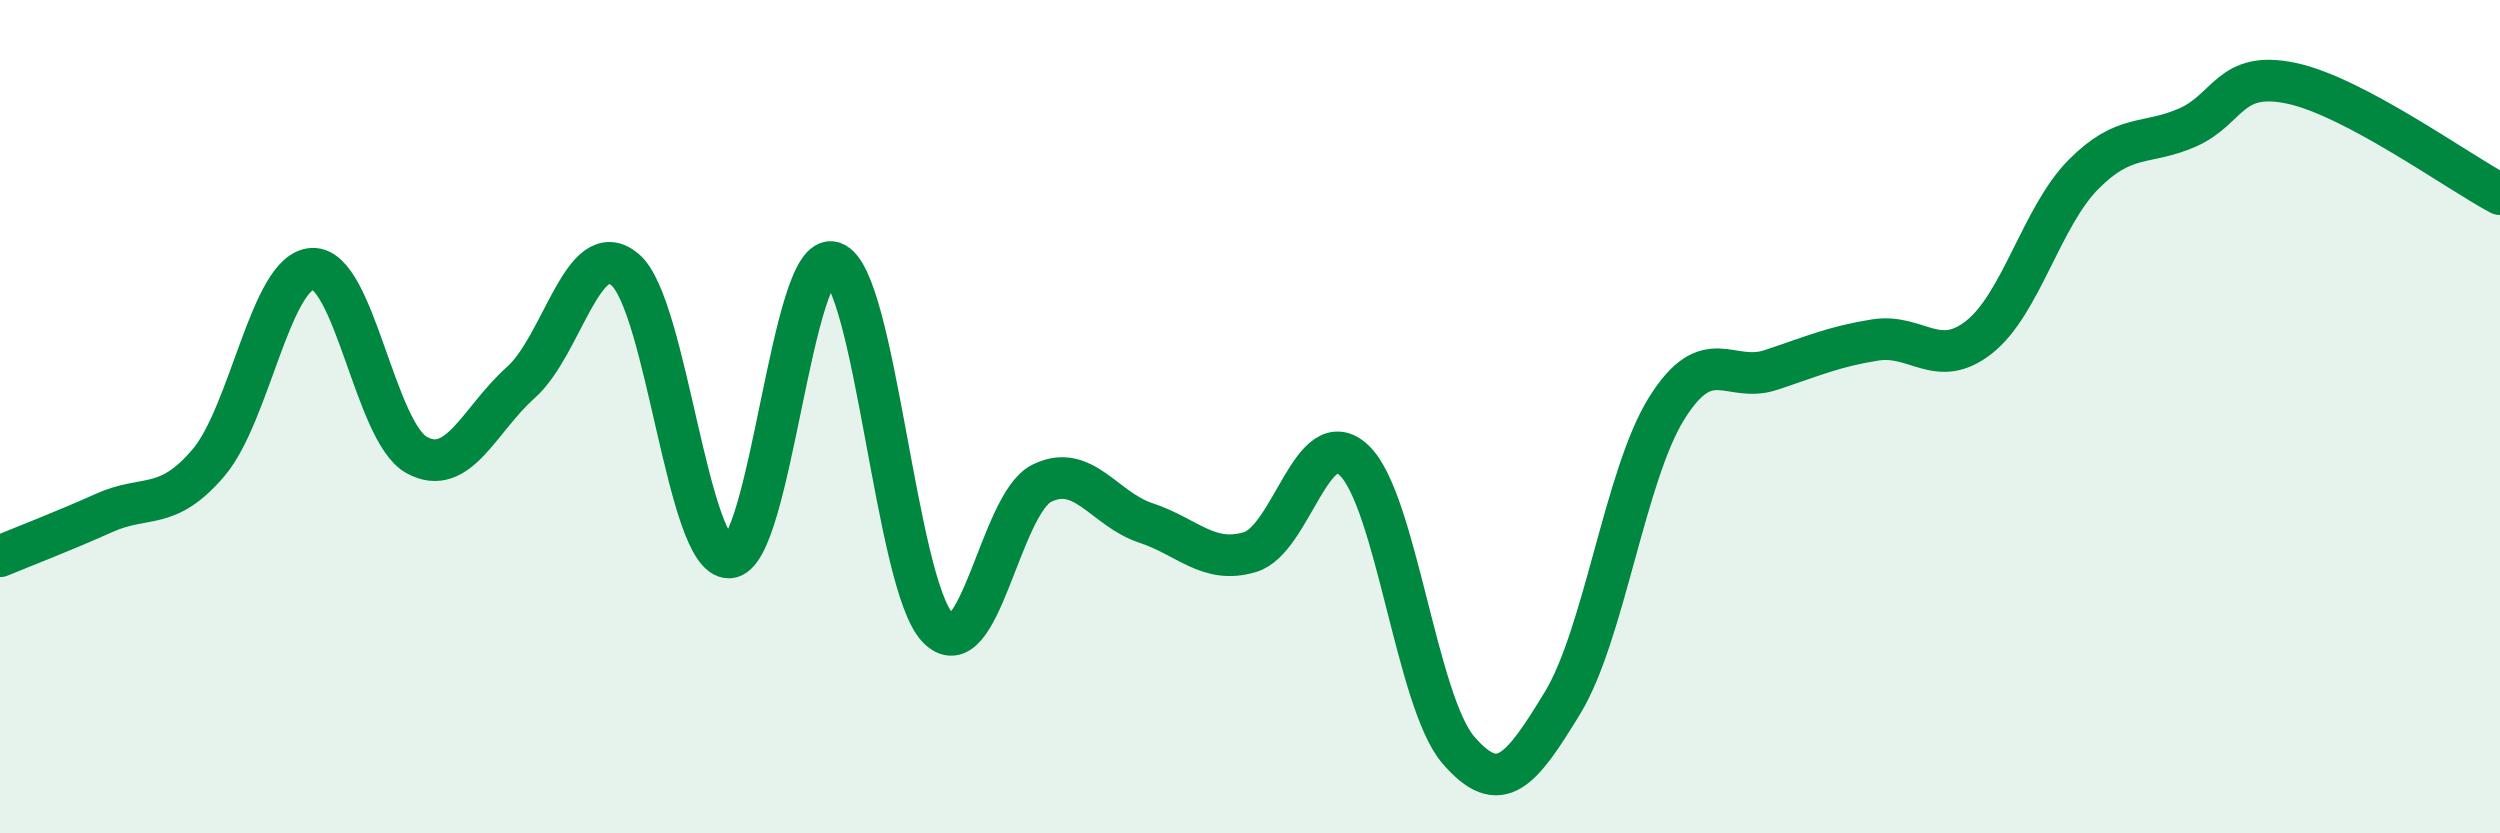 
    <svg width="60" height="20" viewBox="0 0 60 20" xmlns="http://www.w3.org/2000/svg">
      <path
        d="M 0,13.35 C 0.5,13.14 1.5,12.76 2.5,12.31 C 3.5,11.86 4,12.28 5,11.11 C 6,9.94 6.5,6.49 7.5,6.45 C 8.5,6.41 9,10.37 10,10.92 C 11,11.47 11.5,10.07 12.5,9.18 C 13.5,8.29 14,5.63 15,6.47 C 16,7.31 16.5,13.41 17.5,13.38 C 18.5,13.35 19,5.96 20,6.3 C 21,6.64 21.5,14 22.5,15.06 C 23.5,16.12 24,12.1 25,11.6 C 26,11.1 26.5,12.22 27.5,12.55 C 28.5,12.88 29,13.55 30,13.25 C 31,12.95 31.5,10.1 32.5,11.05 C 33.5,12 34,16.84 35,18 C 36,19.16 36.5,18.51 37.5,16.87 C 38.5,15.23 39,11.4 40,9.8 C 41,8.2 41.5,9.21 42.5,8.88 C 43.5,8.55 44,8.32 45,8.16 C 46,8 46.5,8.88 47.5,8.09 C 48.5,7.3 49,5.2 50,4.19 C 51,3.18 51.5,3.5 52.5,3.06 C 53.5,2.62 53.5,1.68 55,2 C 56.5,2.32 59,4.13 60,4.66L60 20L0 20Z"
        fill="#008740"
        opacity="0.1"
        stroke-linecap="round"
        stroke-linejoin="round"
      />
      <path
        d="M 0,13.35 C 0.5,13.14 1.5,12.76 2.5,12.31 C 3.5,11.86 4,12.28 5,11.11 C 6,9.94 6.5,6.49 7.5,6.45 C 8.5,6.41 9,10.37 10,10.92 C 11,11.47 11.5,10.07 12.5,9.18 C 13.5,8.29 14,5.63 15,6.47 C 16,7.31 16.5,13.41 17.5,13.38 C 18.5,13.35 19,5.96 20,6.3 C 21,6.64 21.5,14 22.5,15.06 C 23.5,16.12 24,12.1 25,11.6 C 26,11.1 26.5,12.22 27.5,12.55 C 28.5,12.88 29,13.55 30,13.25 C 31,12.95 31.5,10.1 32.5,11.05 C 33.5,12 34,16.84 35,18 C 36,19.16 36.5,18.51 37.5,16.87 C 38.5,15.23 39,11.4 40,9.8 C 41,8.2 41.5,9.21 42.5,8.88 C 43.5,8.55 44,8.32 45,8.16 C 46,8 46.5,8.88 47.5,8.09 C 48.5,7.3 49,5.2 50,4.19 C 51,3.18 51.5,3.5 52.5,3.06 C 53.5,2.62 53.5,1.68 55,2 C 56.5,2.32 59,4.13 60,4.66"
        stroke="#008740"
        stroke-width="1"
        fill="none"
        stroke-linecap="round"
        stroke-linejoin="round"
      />
    </svg>
  